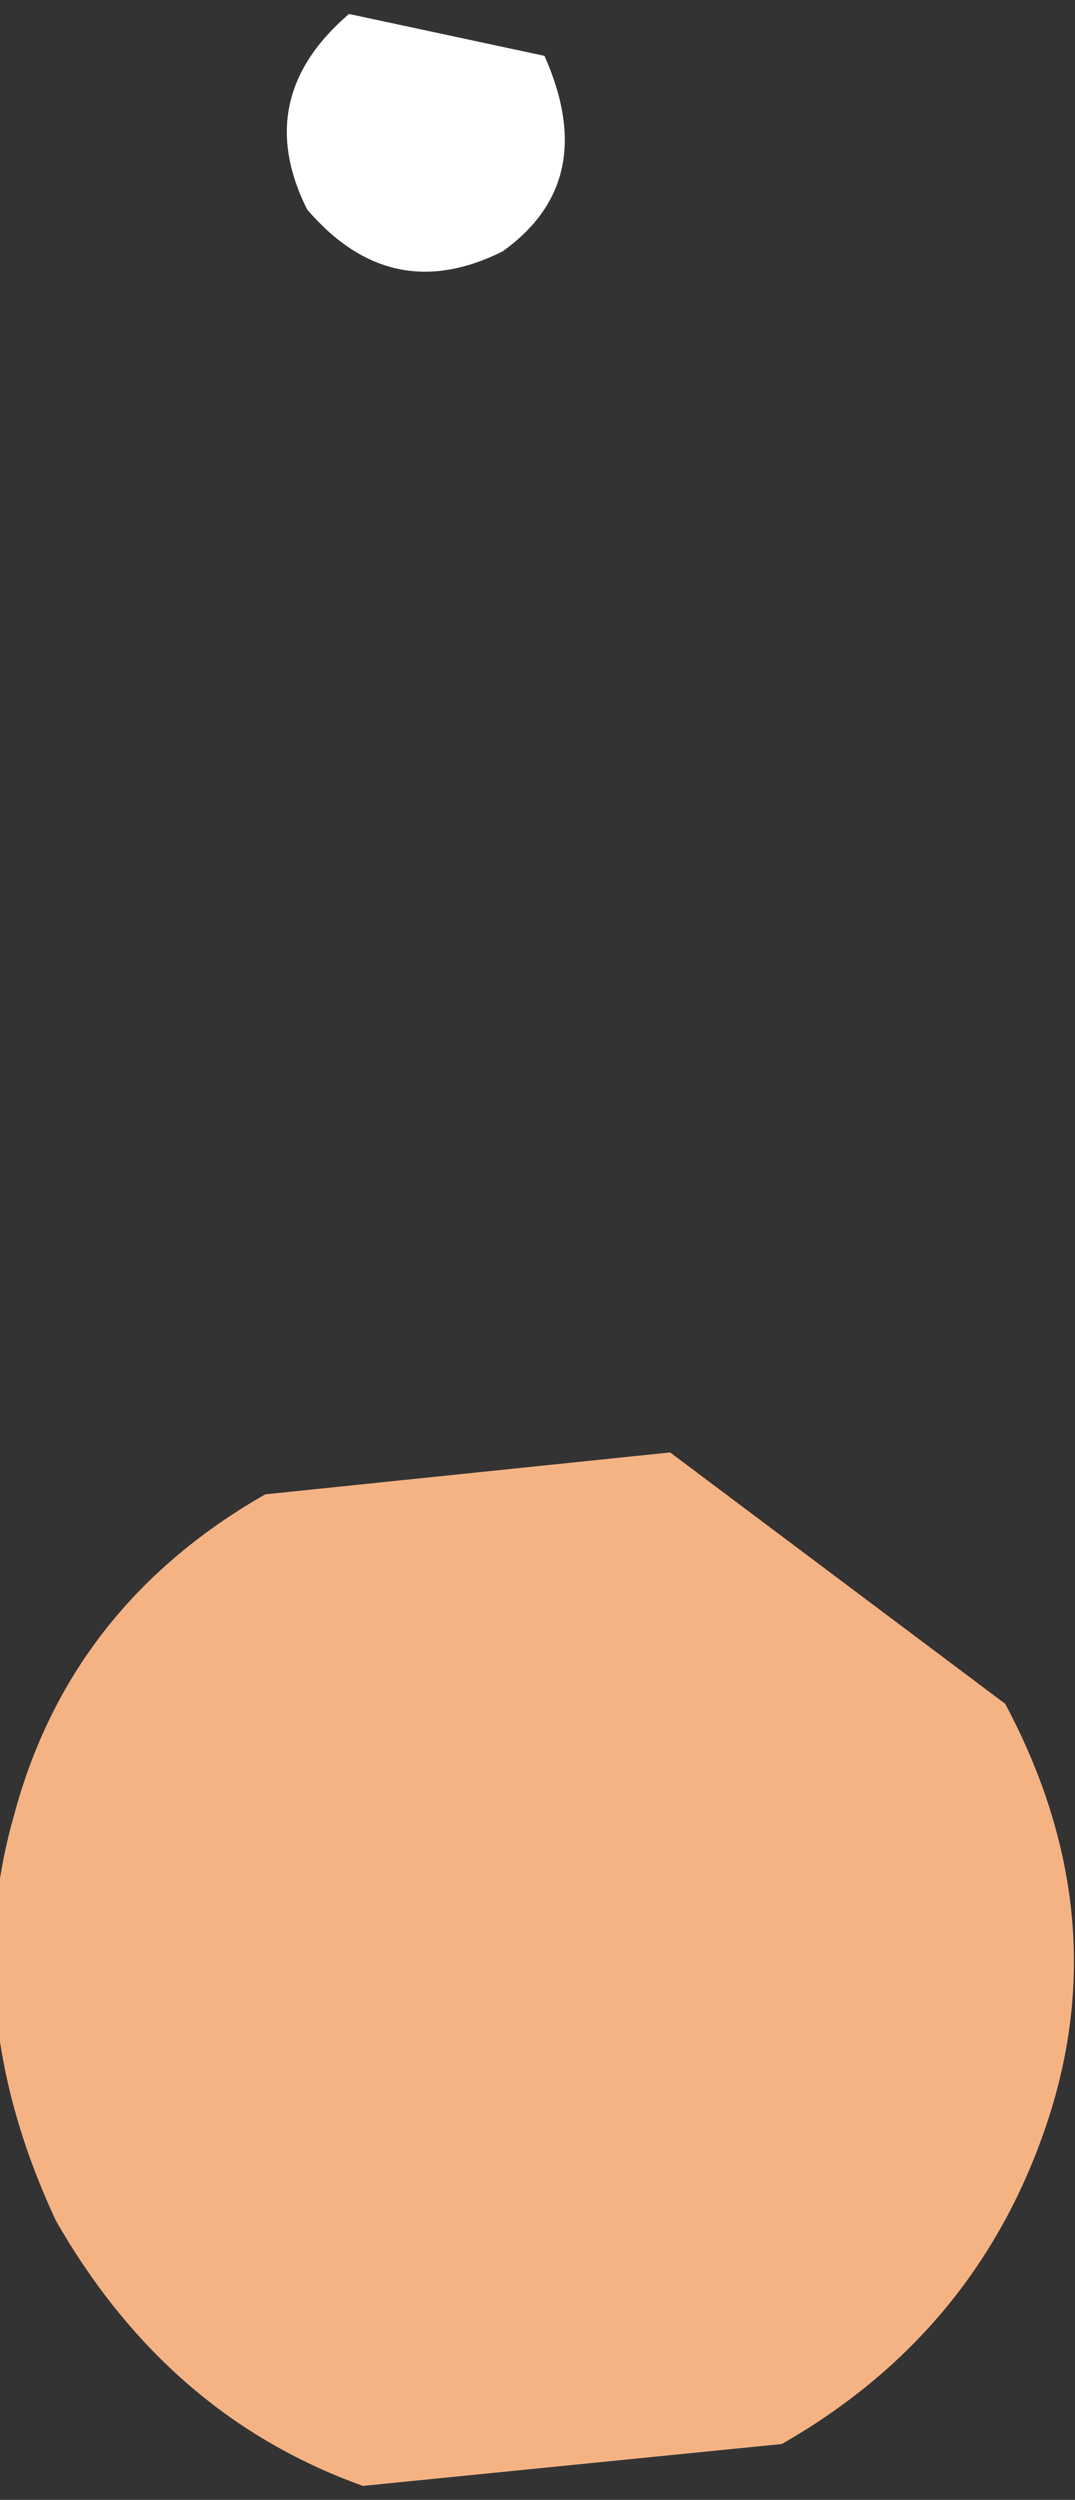 <?xml version="1.0" encoding="UTF-8" standalone="no"?>
<svg xmlns:xlink="http://www.w3.org/1999/xlink" height="8.95px" width="3.85px" xmlns="http://www.w3.org/2000/svg">
  <rect width="100%" height="100%" fill="#333333" stroke="none"/>
  <g transform="matrix(1.0, 0.0, 0.0, 1.0, -0.85, 47.55)">
    <path d="M2.65 -46.65 Q2.25 -46.45 1.95 -46.8 1.75 -47.2 2.1 -47.5 L2.8 -47.35 Q3.0 -46.9 2.65 -46.65" fill="#ffffff" fill-rule="evenodd" stroke="none"/>
    <path d="M3.65 -38.8 L2.15 -38.65 Q1.45 -38.9 1.05 -39.6 0.7 -40.35 0.9 -41.05 1.1 -41.8 1.8 -42.2 L3.25 -42.35 4.45 -41.45 Q4.85 -40.7 4.6 -39.95 4.35 -39.2 3.65 -38.8" fill="#f5b384" fill-rule="evenodd" stroke="none"/>
  </g>
</svg>
